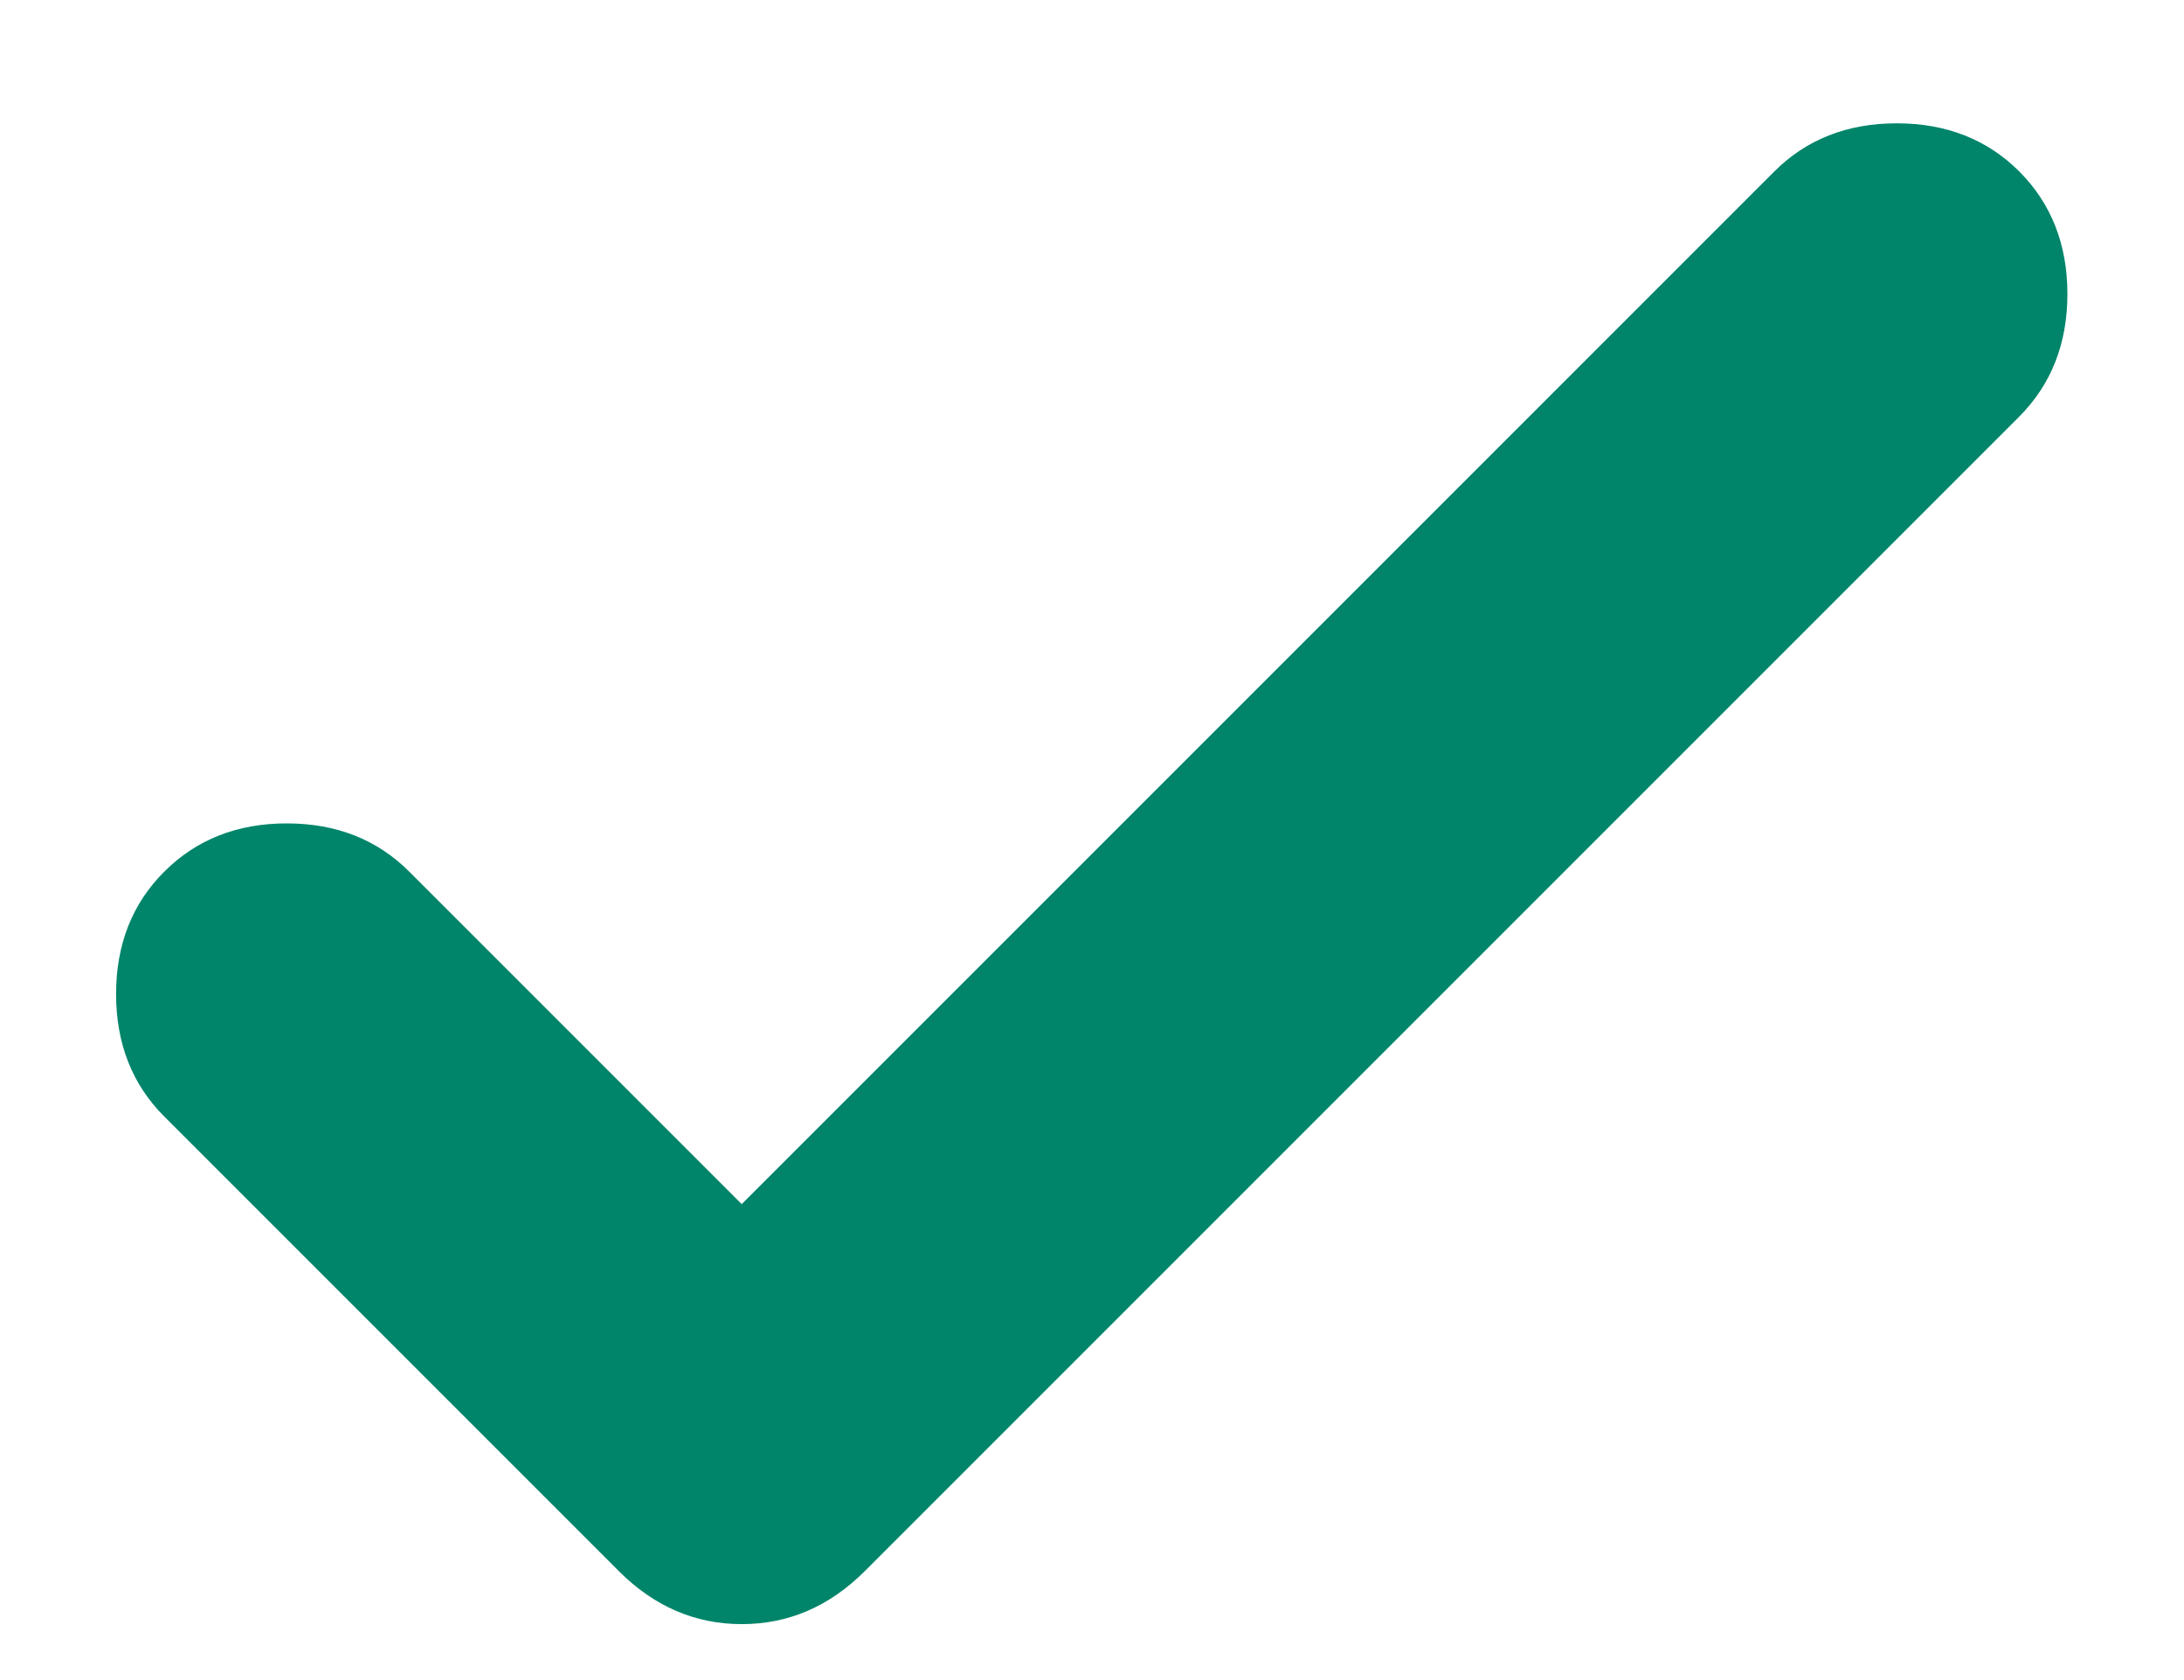 <svg width="13" height="10" viewBox="0 0 13 10" fill="none" xmlns="http://www.w3.org/2000/svg">
<path d="M4.415 7.167L10.561 1.021C10.752 0.83 10.995 0.734 11.29 0.734C11.585 0.734 11.829 0.83 12.02 1.021C12.21 1.212 12.306 1.455 12.306 1.75C12.306 2.045 12.21 2.288 12.02 2.479L5.145 9.354C4.936 9.562 4.693 9.667 4.415 9.667C4.138 9.667 3.895 9.562 3.686 9.354L0.978 6.646C0.787 6.455 0.691 6.212 0.691 5.917C0.691 5.622 0.787 5.378 0.978 5.188C1.169 4.997 1.412 4.901 1.707 4.901C2.002 4.901 2.245 4.997 2.436 5.188L4.415 7.167Z" fill="#00856A"/>
</svg>
